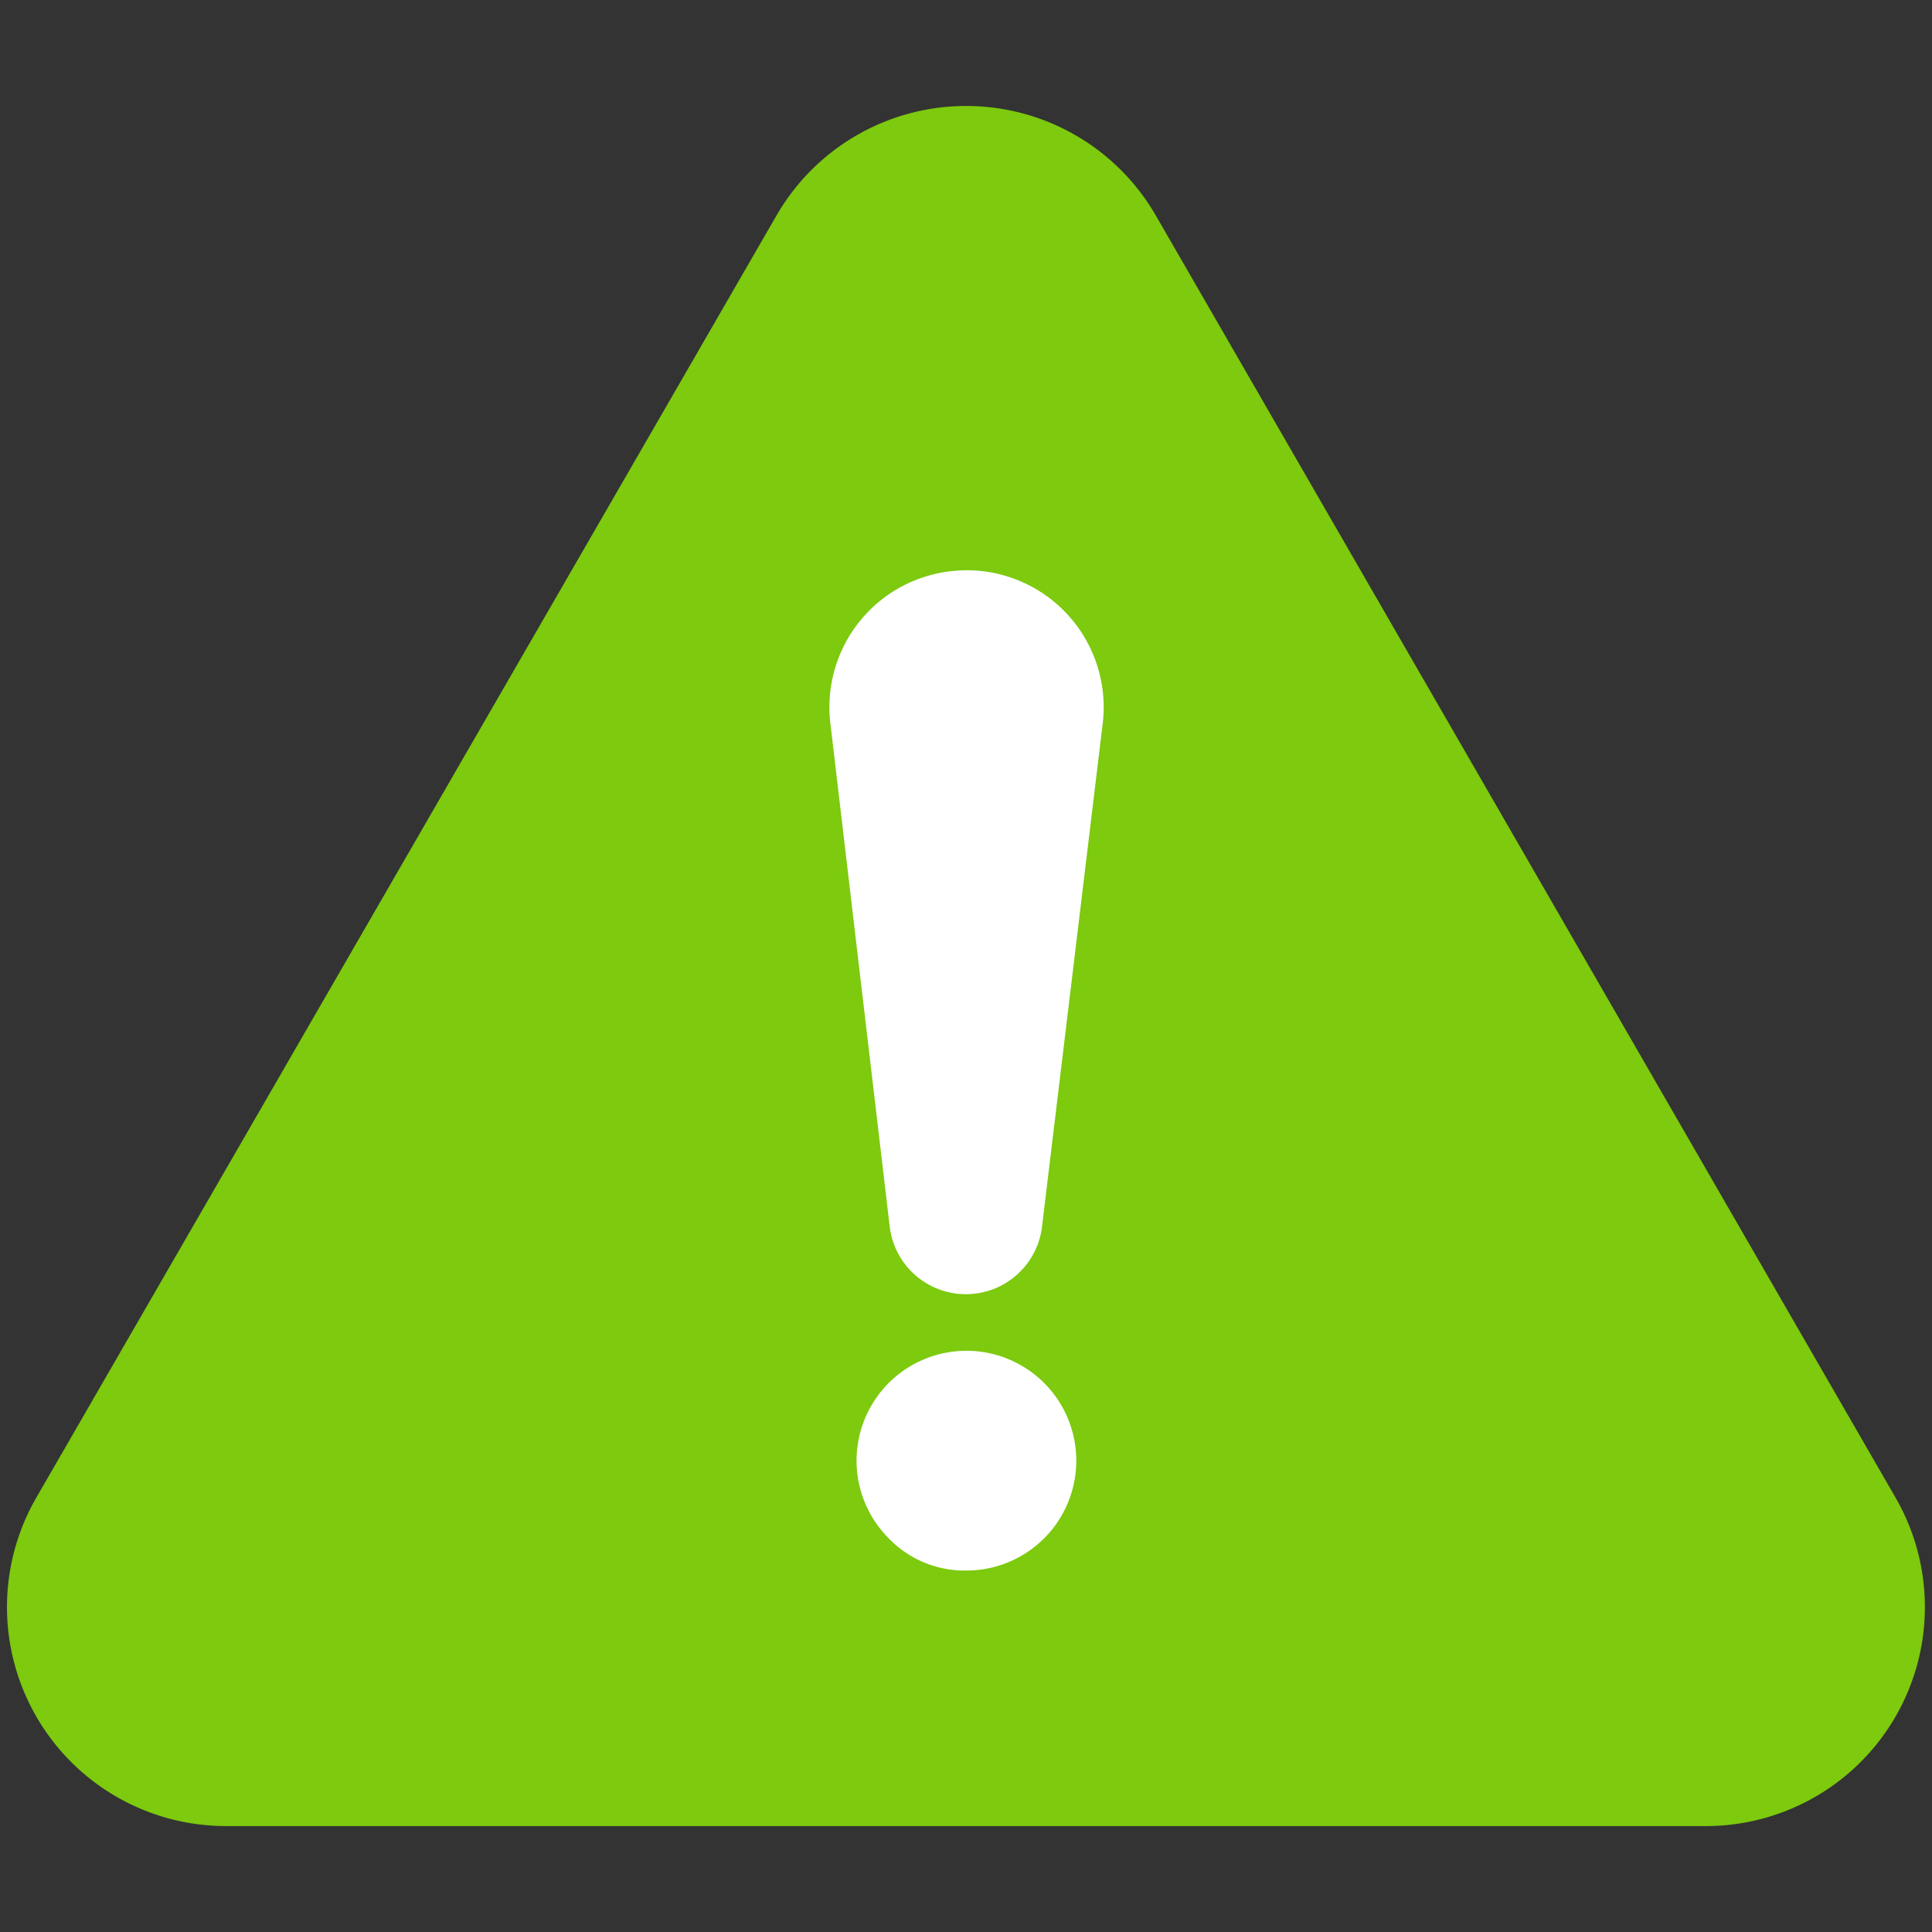 <svg id="Layer_1" data-name="Layer 1" xmlns="http://www.w3.org/2000/svg" viewBox="0 0 300 300"><rect x="0" y="0" width="300" height="300" fill="#333333" stroke="none"/><defs><style>.cls-1{fill:#7dca0e;}.cls-2{fill:#fff;}</style></defs><path class="cls-1" d="M265,283.55H35a34,34,0,0,1-29.4-50.93l115-199.2a34,34,0,0,1,58.85,0l114.93,199.2A34,34,0,0,1,265,283.55Z"/><path class="cls-2" d="M150.07,88.55a21.27,21.27,0,0,1,21.31,21.2,22.06,22.06,0,0,1-.15,2.58l-9.42,78.1a11.91,11.91,0,0,1-23.66,0l-9.21-78.11a21.24,21.24,0,0,1,18.6-23.61A21.47,21.47,0,0,1,150.07,88.55Z"/><path class="cls-2" d="M138,238.87a17.06,17.06,0,1,1,12.05,5A16.34,16.34,0,0,1,138,238.87Z"/></svg>